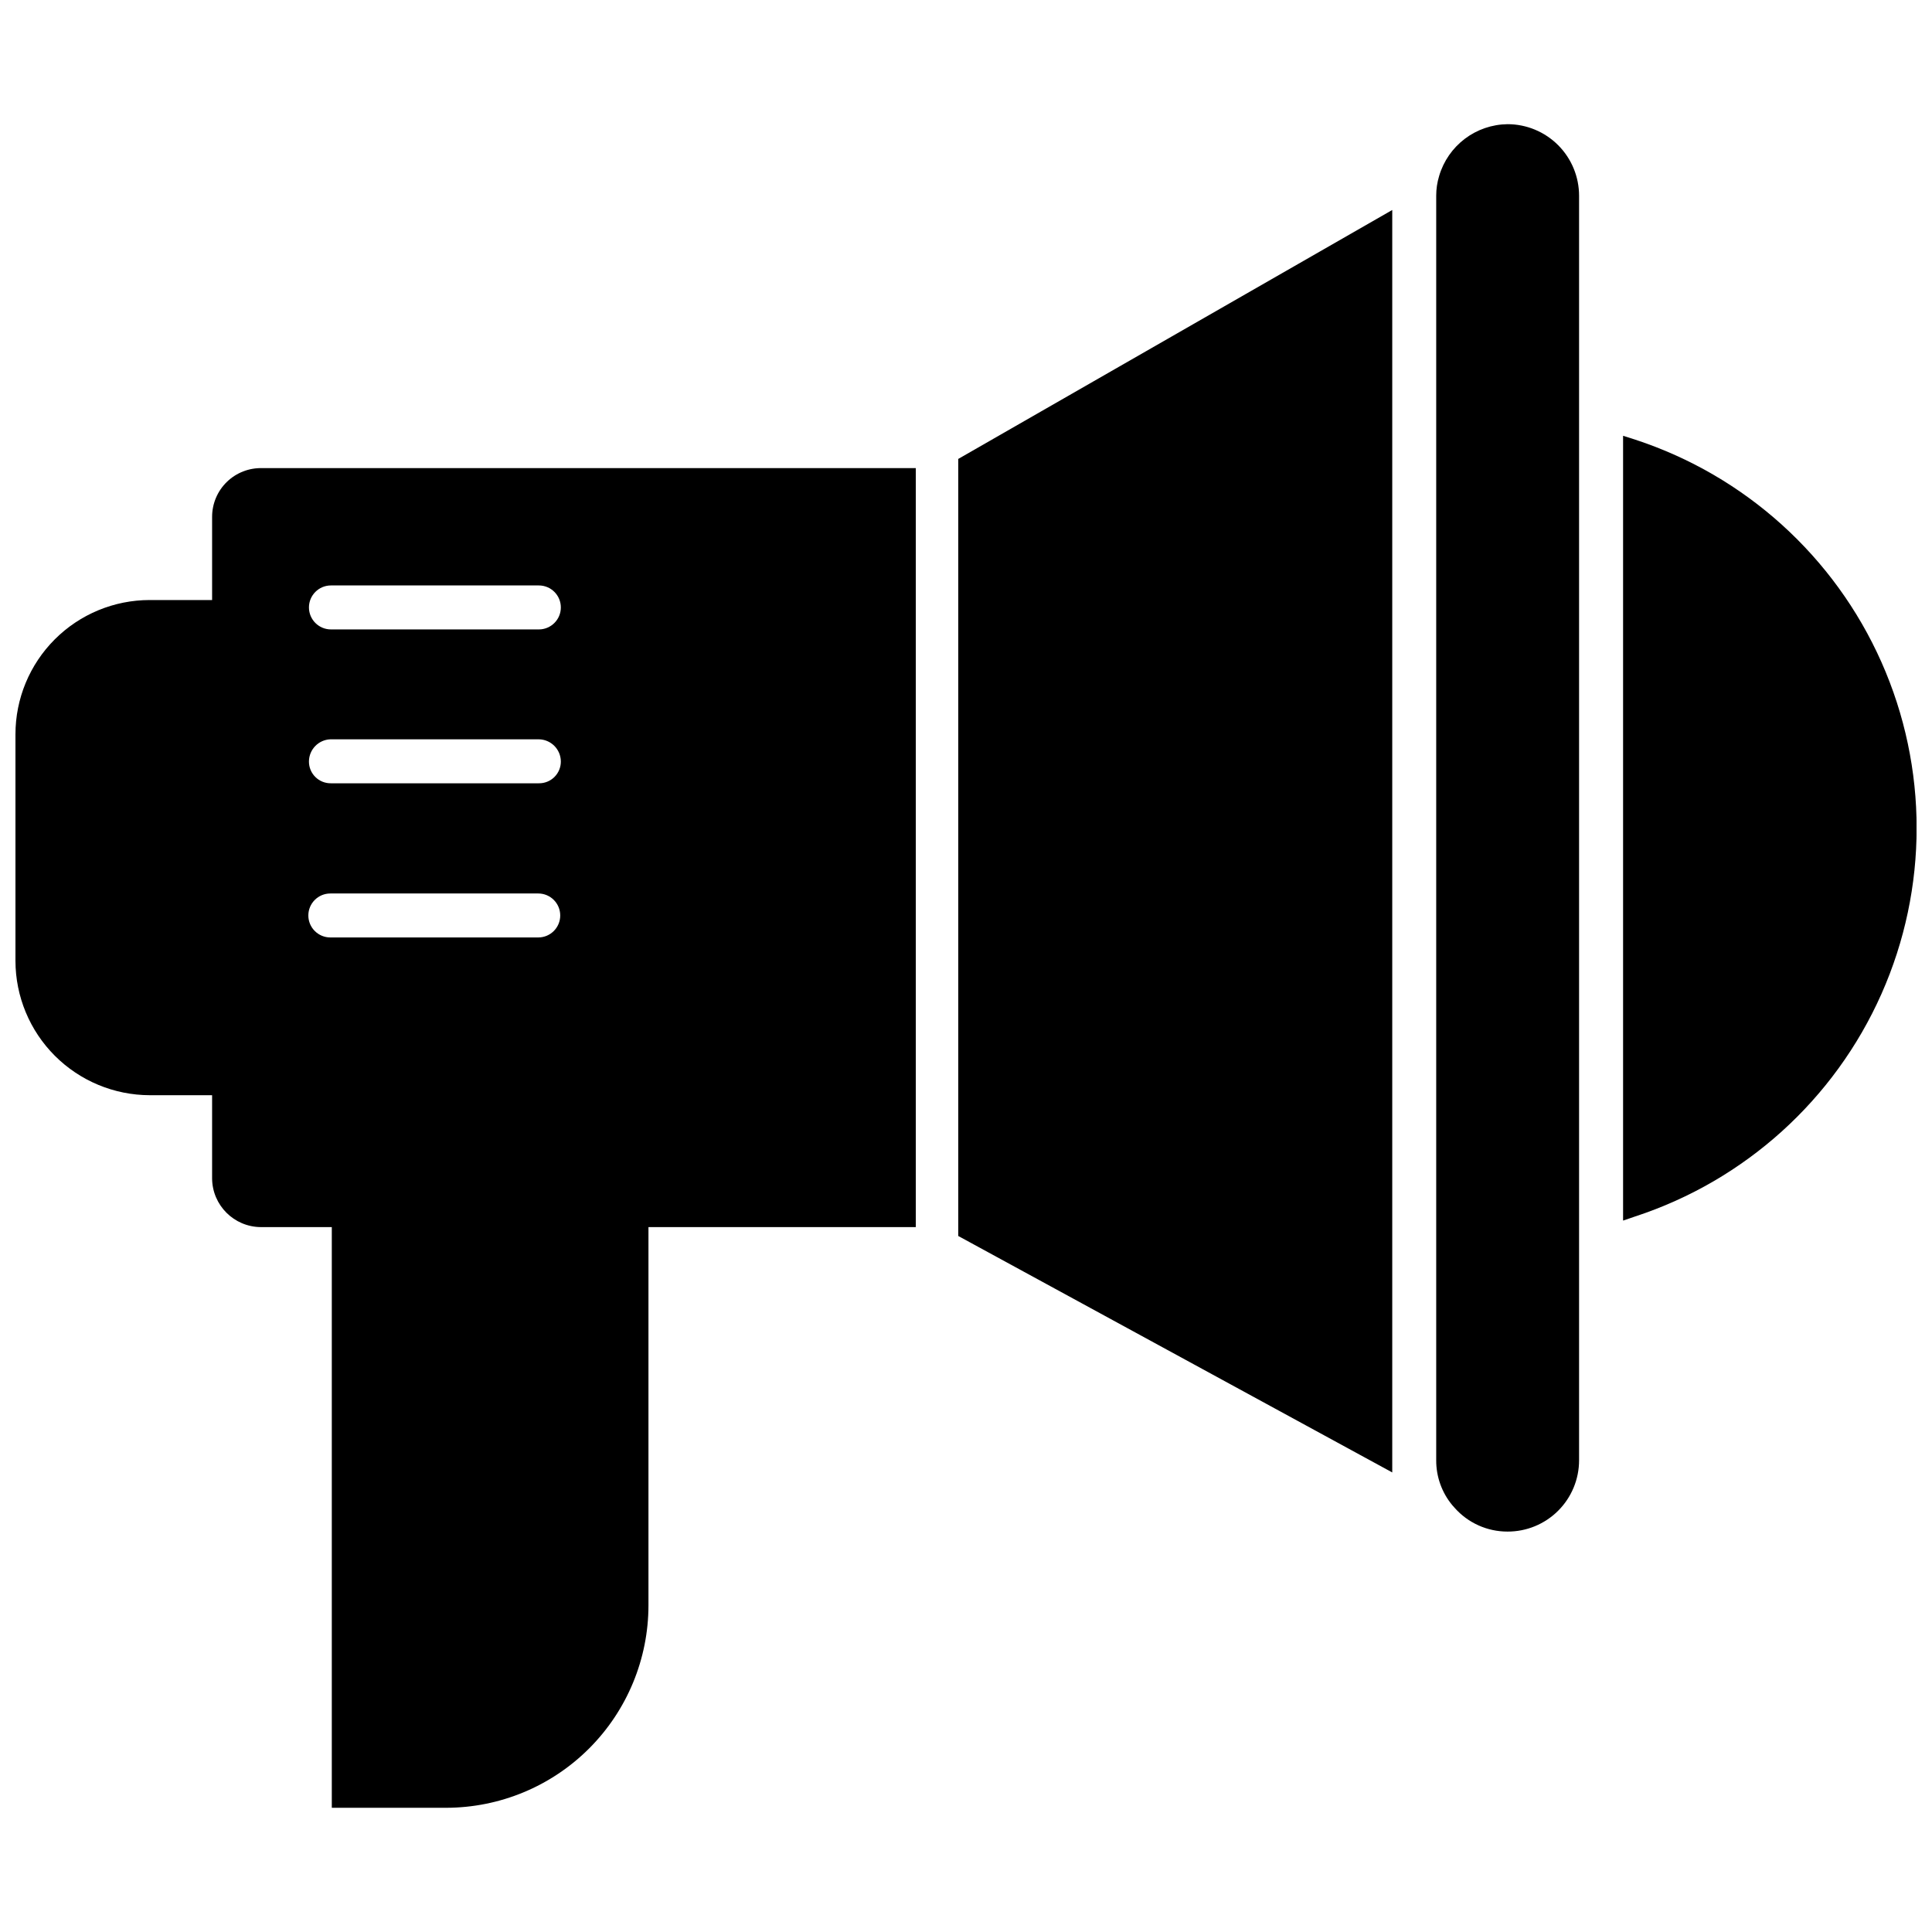 <?xml version="1.0" encoding="UTF-8"?>
<!-- The Best Svg Icon site in the world: iconSvg.co, Visit us! https://iconsvg.co -->
<svg width="800px" height="800px" version="1.1" viewBox="144 144 512 512" xmlns="http://www.w3.org/2000/svg">
 <defs>
  <clipPath id="b">
   <path d="m148.09 268h238.91v356h-238.91z"/>
  </clipPath>
  <clipPath id="a">
   <path d="m574 259h77.902v209h-77.902z"/>
  </clipPath>
 </defs>
 <g clip-path="url(#b)">
  <path d="m200.21 280.97v22.043h-16.531c-9.438 0-18.488 3.75-25.16 10.422s-10.422 15.723-10.422 25.16v60.062c0.02 9.43 3.777 18.469 10.445 25.137 6.668 6.668 15.707 10.426 25.137 10.445h16.531v22.043c0.043 7.109 5.797 12.867 12.91 12.91h18.812v153.89h30.309c14.227-0.02 27.859-5.684 37.91-15.75 10.051-10.066 15.699-23.711 15.699-37.934v-100.21h70.848v-201.13h-173.18c-3.492-0.105-6.879 1.207-9.387 3.641s-3.922 5.777-3.918 9.27zm25.504 105.64c0-3.219 2.609-5.828 5.828-5.828h55.105-0.004c3.219 0 5.824 2.609 5.824 5.828 0 3.215-2.606 5.824-5.824 5.824h-55.105 0.004c-1.547 0-3.027-0.613-4.121-1.707-1.094-1.09-1.707-2.574-1.707-4.117zm61.086-75.809h-55.105 0.004c-3.219 0-5.824-2.609-5.824-5.824 0-3.219 2.606-5.828 5.824-5.828h55.105-0.004c3.219 0 5.828 2.609 5.828 5.828 0 3.215-2.609 5.824-5.828 5.824zm-55.105 29.125h55.105c3.203 0.043 5.785 2.629 5.828 5.828 0.02 1.551-0.586 3.043-1.684 4.141s-2.59 1.703-4.144 1.684h-55.105 0.004c-1.551 0.02-3.047-0.586-4.144-1.684-1.098-1.098-1.703-2.59-1.68-4.141 0.039-3.141 2.527-5.703 5.668-5.828z"/>
 </g>
 <path d="m543.5 176.91c-4.082 0.051-8.047 1.406-11.305 3.871-3.258 2.465-5.641 5.906-6.801 9.824-0.523 1.711-0.789 3.488-0.785 5.273v335.11c-0.02 4.34 1.484 8.547 4.25 11.887l0.629 0.707v0.004c3.551 4.012 8.656 6.305 14.012 6.297 5.027 0.02 9.852-1.961 13.41-5.508 3.562-3.543 5.562-8.363 5.562-13.387v-335.11c0-5.031-2-9.855-5.555-13.414-3.559-3.559-8.387-5.555-13.418-5.555z"/>
 <path d="m397.95 471.55 115.01 62.66v-334.56l-115.01 65.969z"/>
 <g clip-path="url(#a)">
  <path d="m577.36 260.51-3.227-1.023v207.98l3.227-1.102c29.105-9.543 52.809-30.965 65.242-58.957 12.434-27.996 12.434-59.945 0-87.938-12.434-27.992-36.137-49.414-65.242-58.957z"/>
 </g>
</svg>